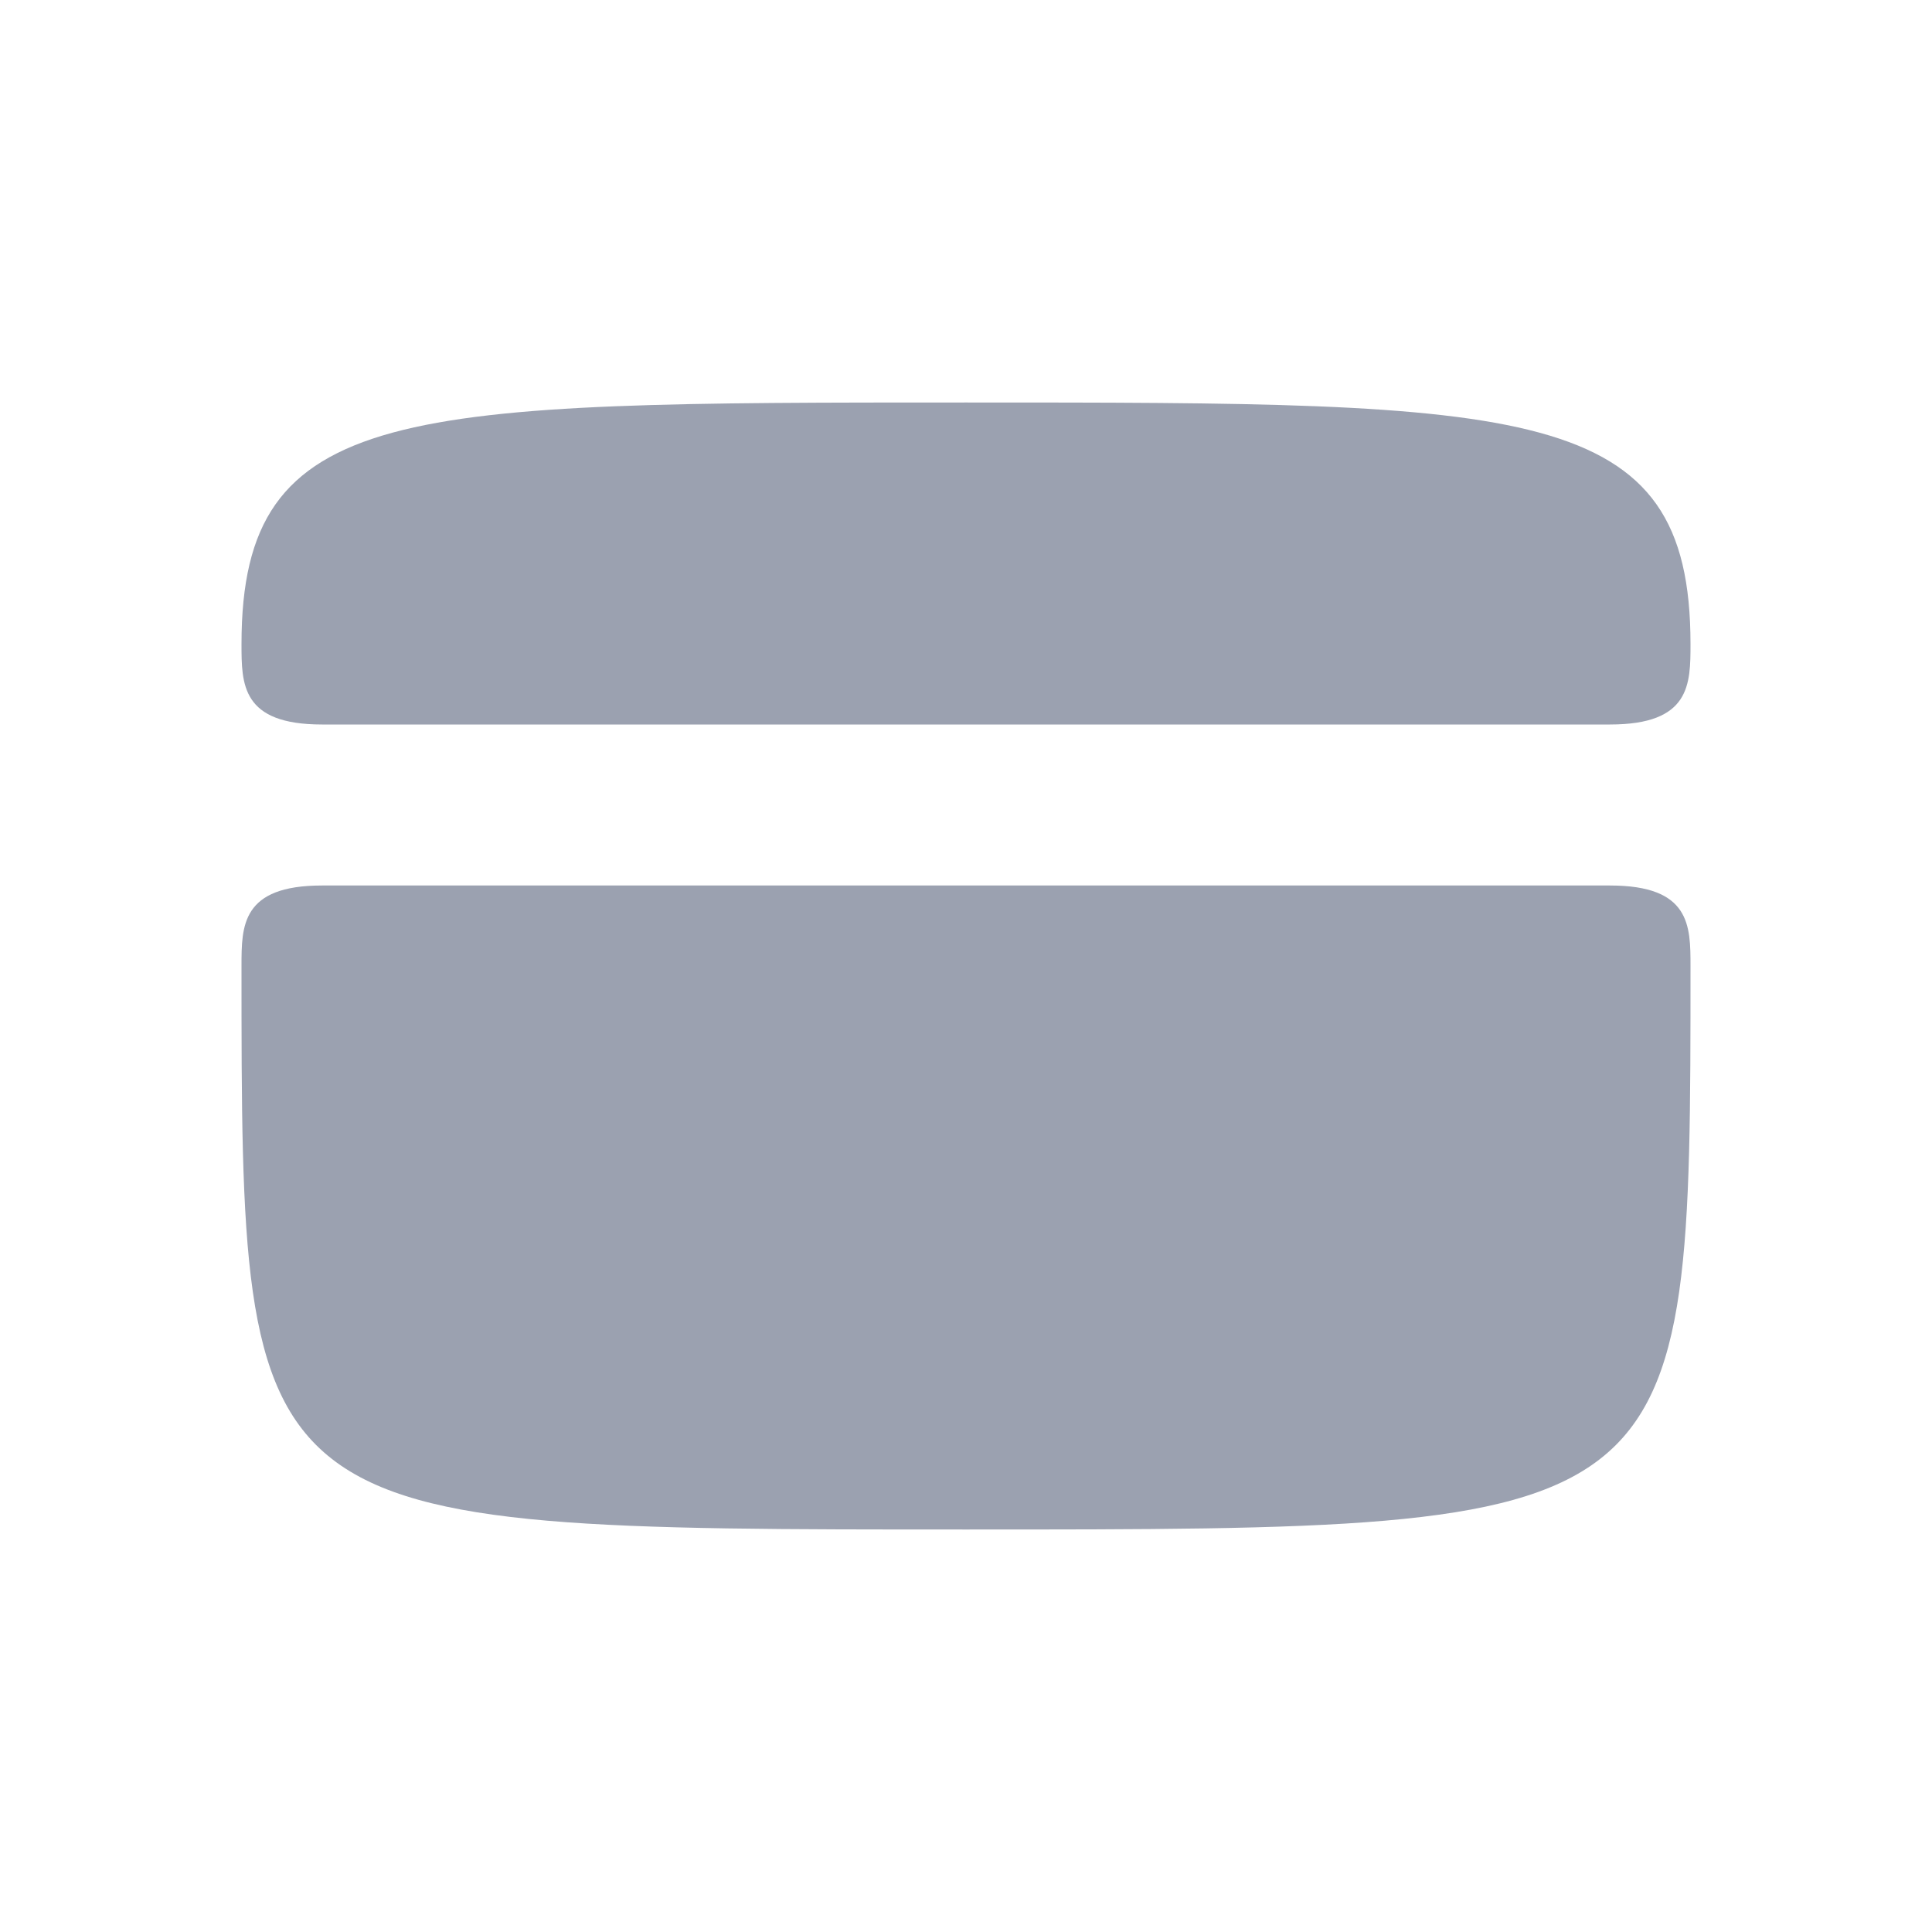 <?xml version="1.0" encoding="UTF-8"?> <svg xmlns="http://www.w3.org/2000/svg" width="24" height="24" viewBox="0 0 24 24" fill="none"><path d="M21 12C21 19 21 19 12 19C3 19 3 19 3 12C3 11.5 3 11 4 11H20C21 11 21 11.5 21 12ZM20 9H4C3 9 3 8.5 3 8C3 5 5 5 12 5C19 5 21 5 21 8C21 8.5 21 9 20 9Z" fill="#9BA1B0"></path></svg> 